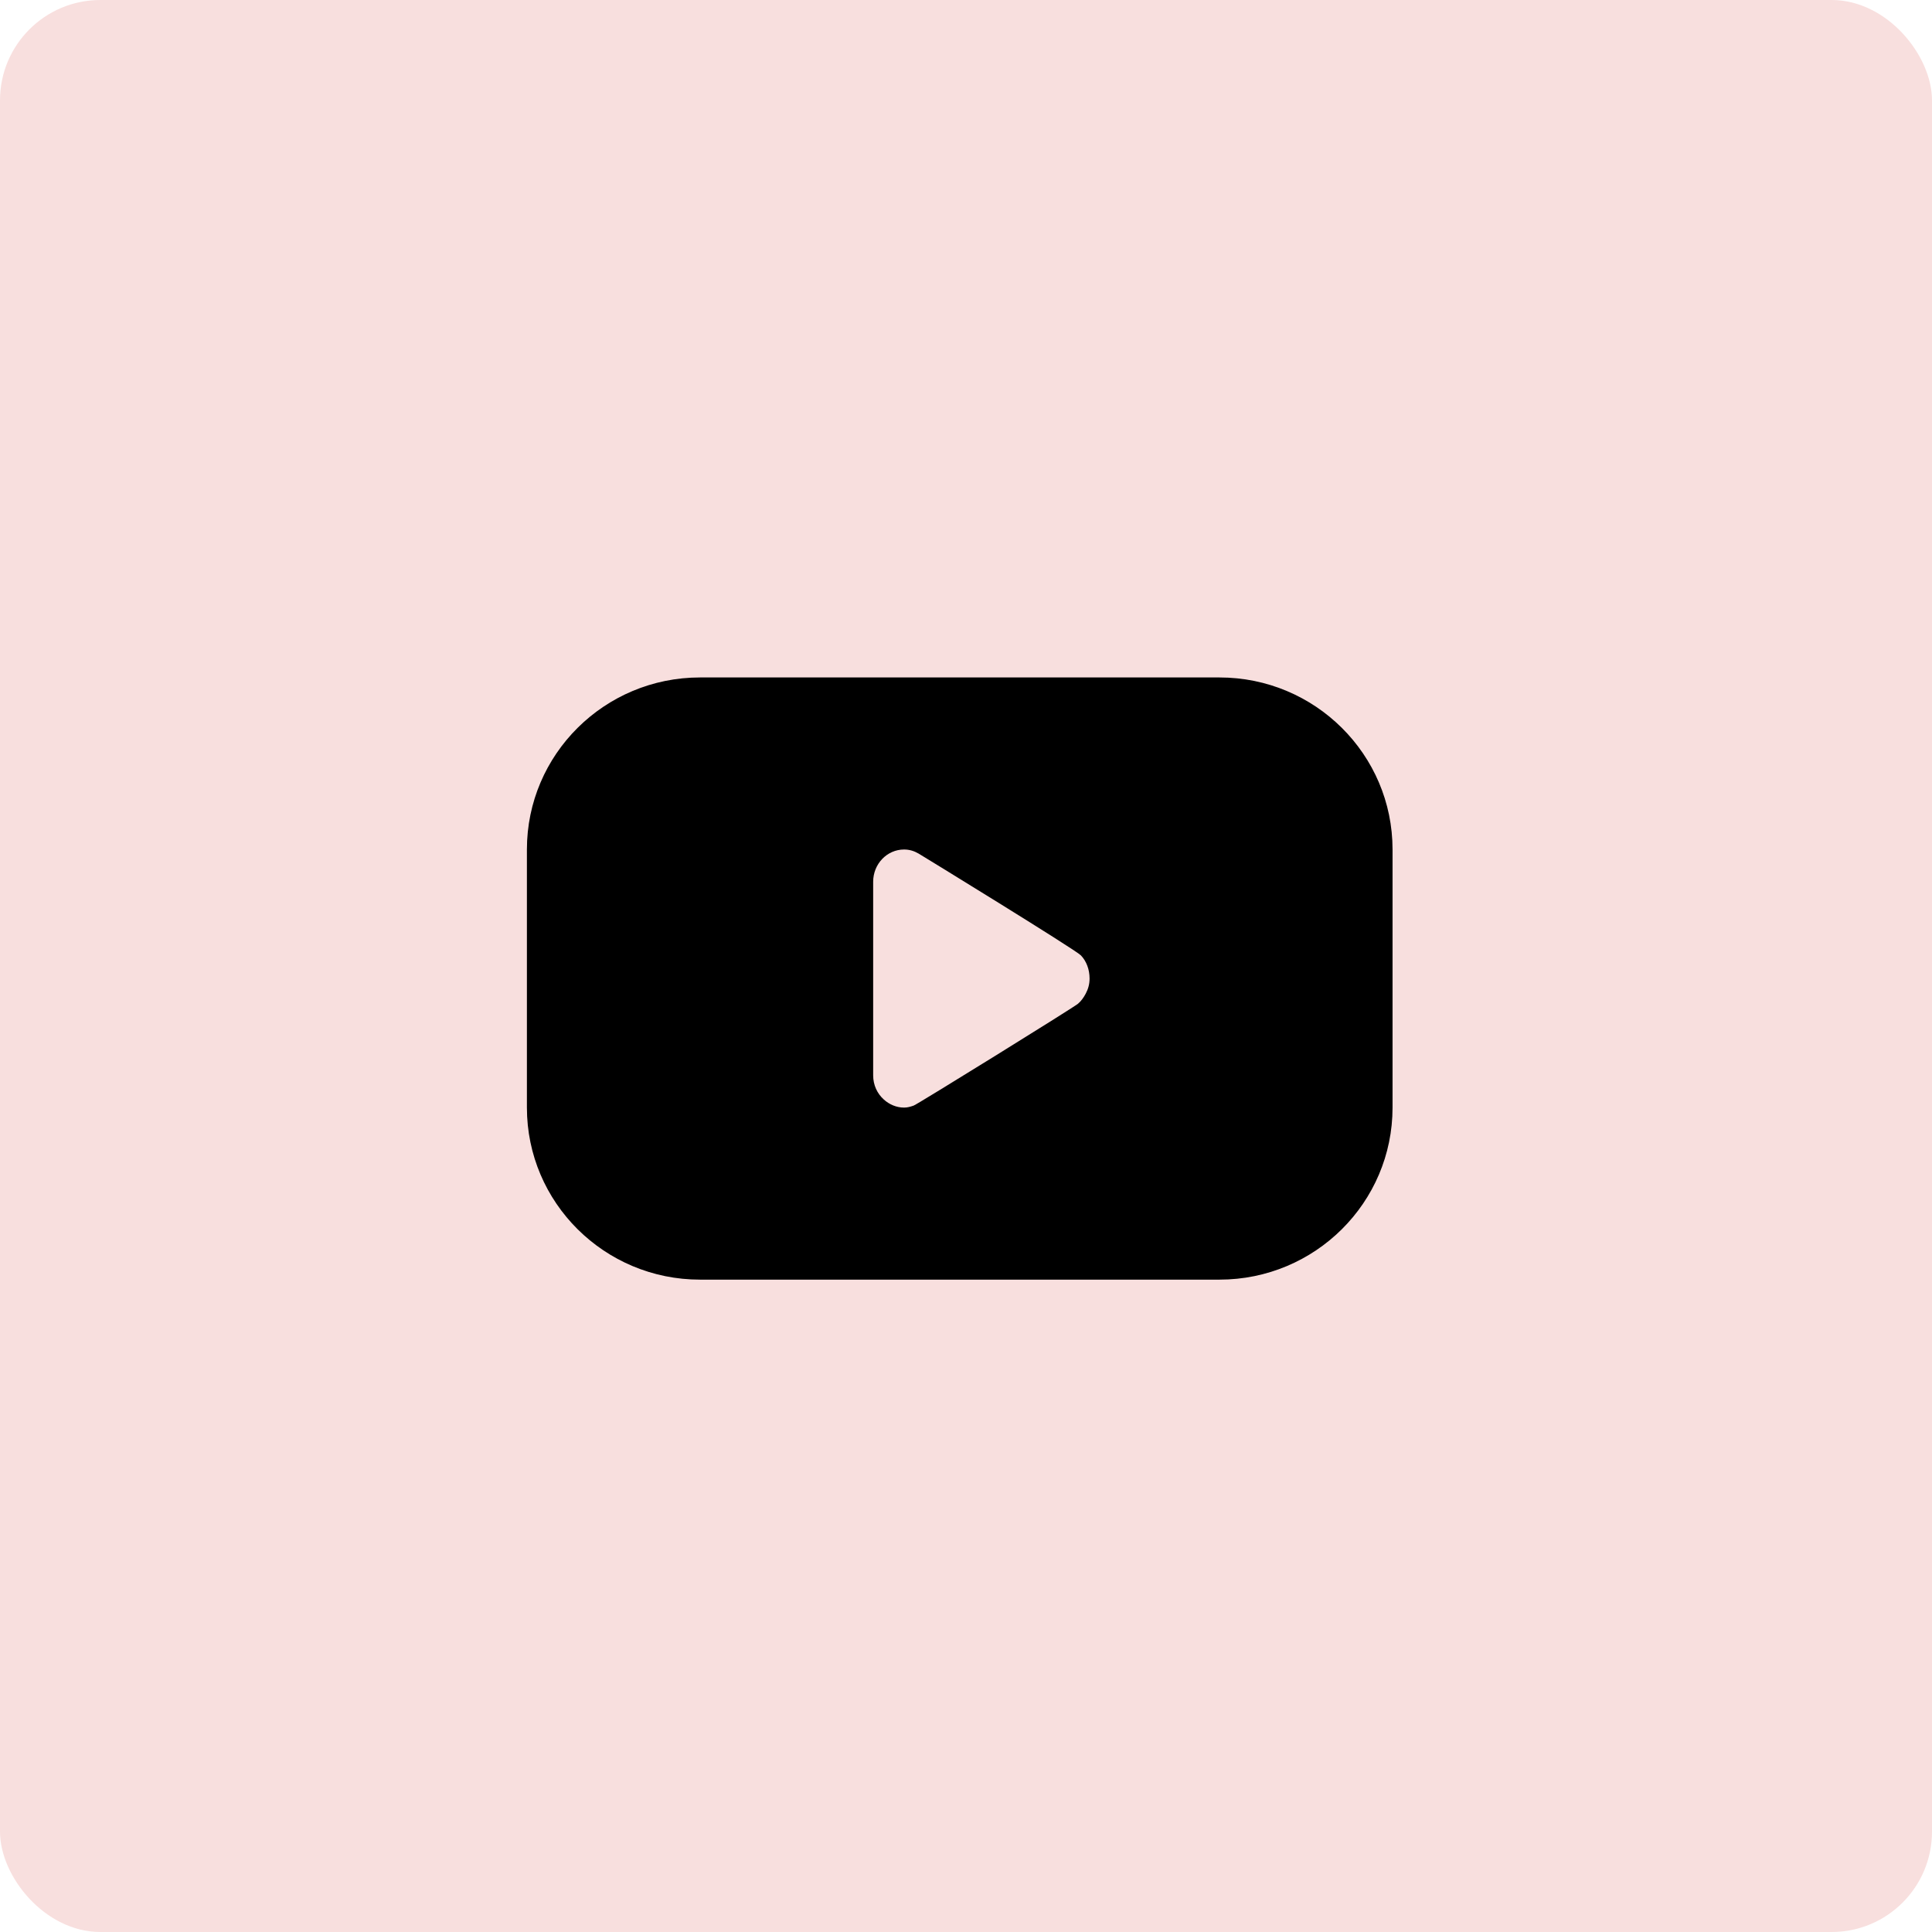 <svg width="154" height="154" viewBox="0 0 154 154" fill="none" xmlns="http://www.w3.org/2000/svg">
<rect width="154" height="154" rx="8" fill="#F8DFDE"/>
<path d="M55.8 54C48.179 54 42 60.141 42 67.714V88.286C42 95.859 48.179 102 55.8 102H97.2C104.821 102 111 95.859 111 88.286V67.714C111 60.141 104.821 54 97.2 54H55.8ZM72.064 67.714C72.493 67.714 72.868 67.834 73.219 68.037C73.419 68.15 85.711 75.689 86.157 76.152C86.604 76.618 86.85 77.287 86.85 78C86.85 78.453 86.737 78.837 86.542 79.207C86.382 79.505 86.182 79.796 85.926 80.009C85.506 80.355 73.142 88.015 72.834 88.124C72.583 88.214 72.344 88.286 72.064 88.286C71.448 88.286 70.879 88.032 70.447 87.641C69.924 87.171 69.6 86.493 69.6 85.714C69.6 85.011 69.6 70.985 69.6 70.286C69.6 68.866 70.703 67.714 72.064 67.714Z" fill="black"/>
</svg>
